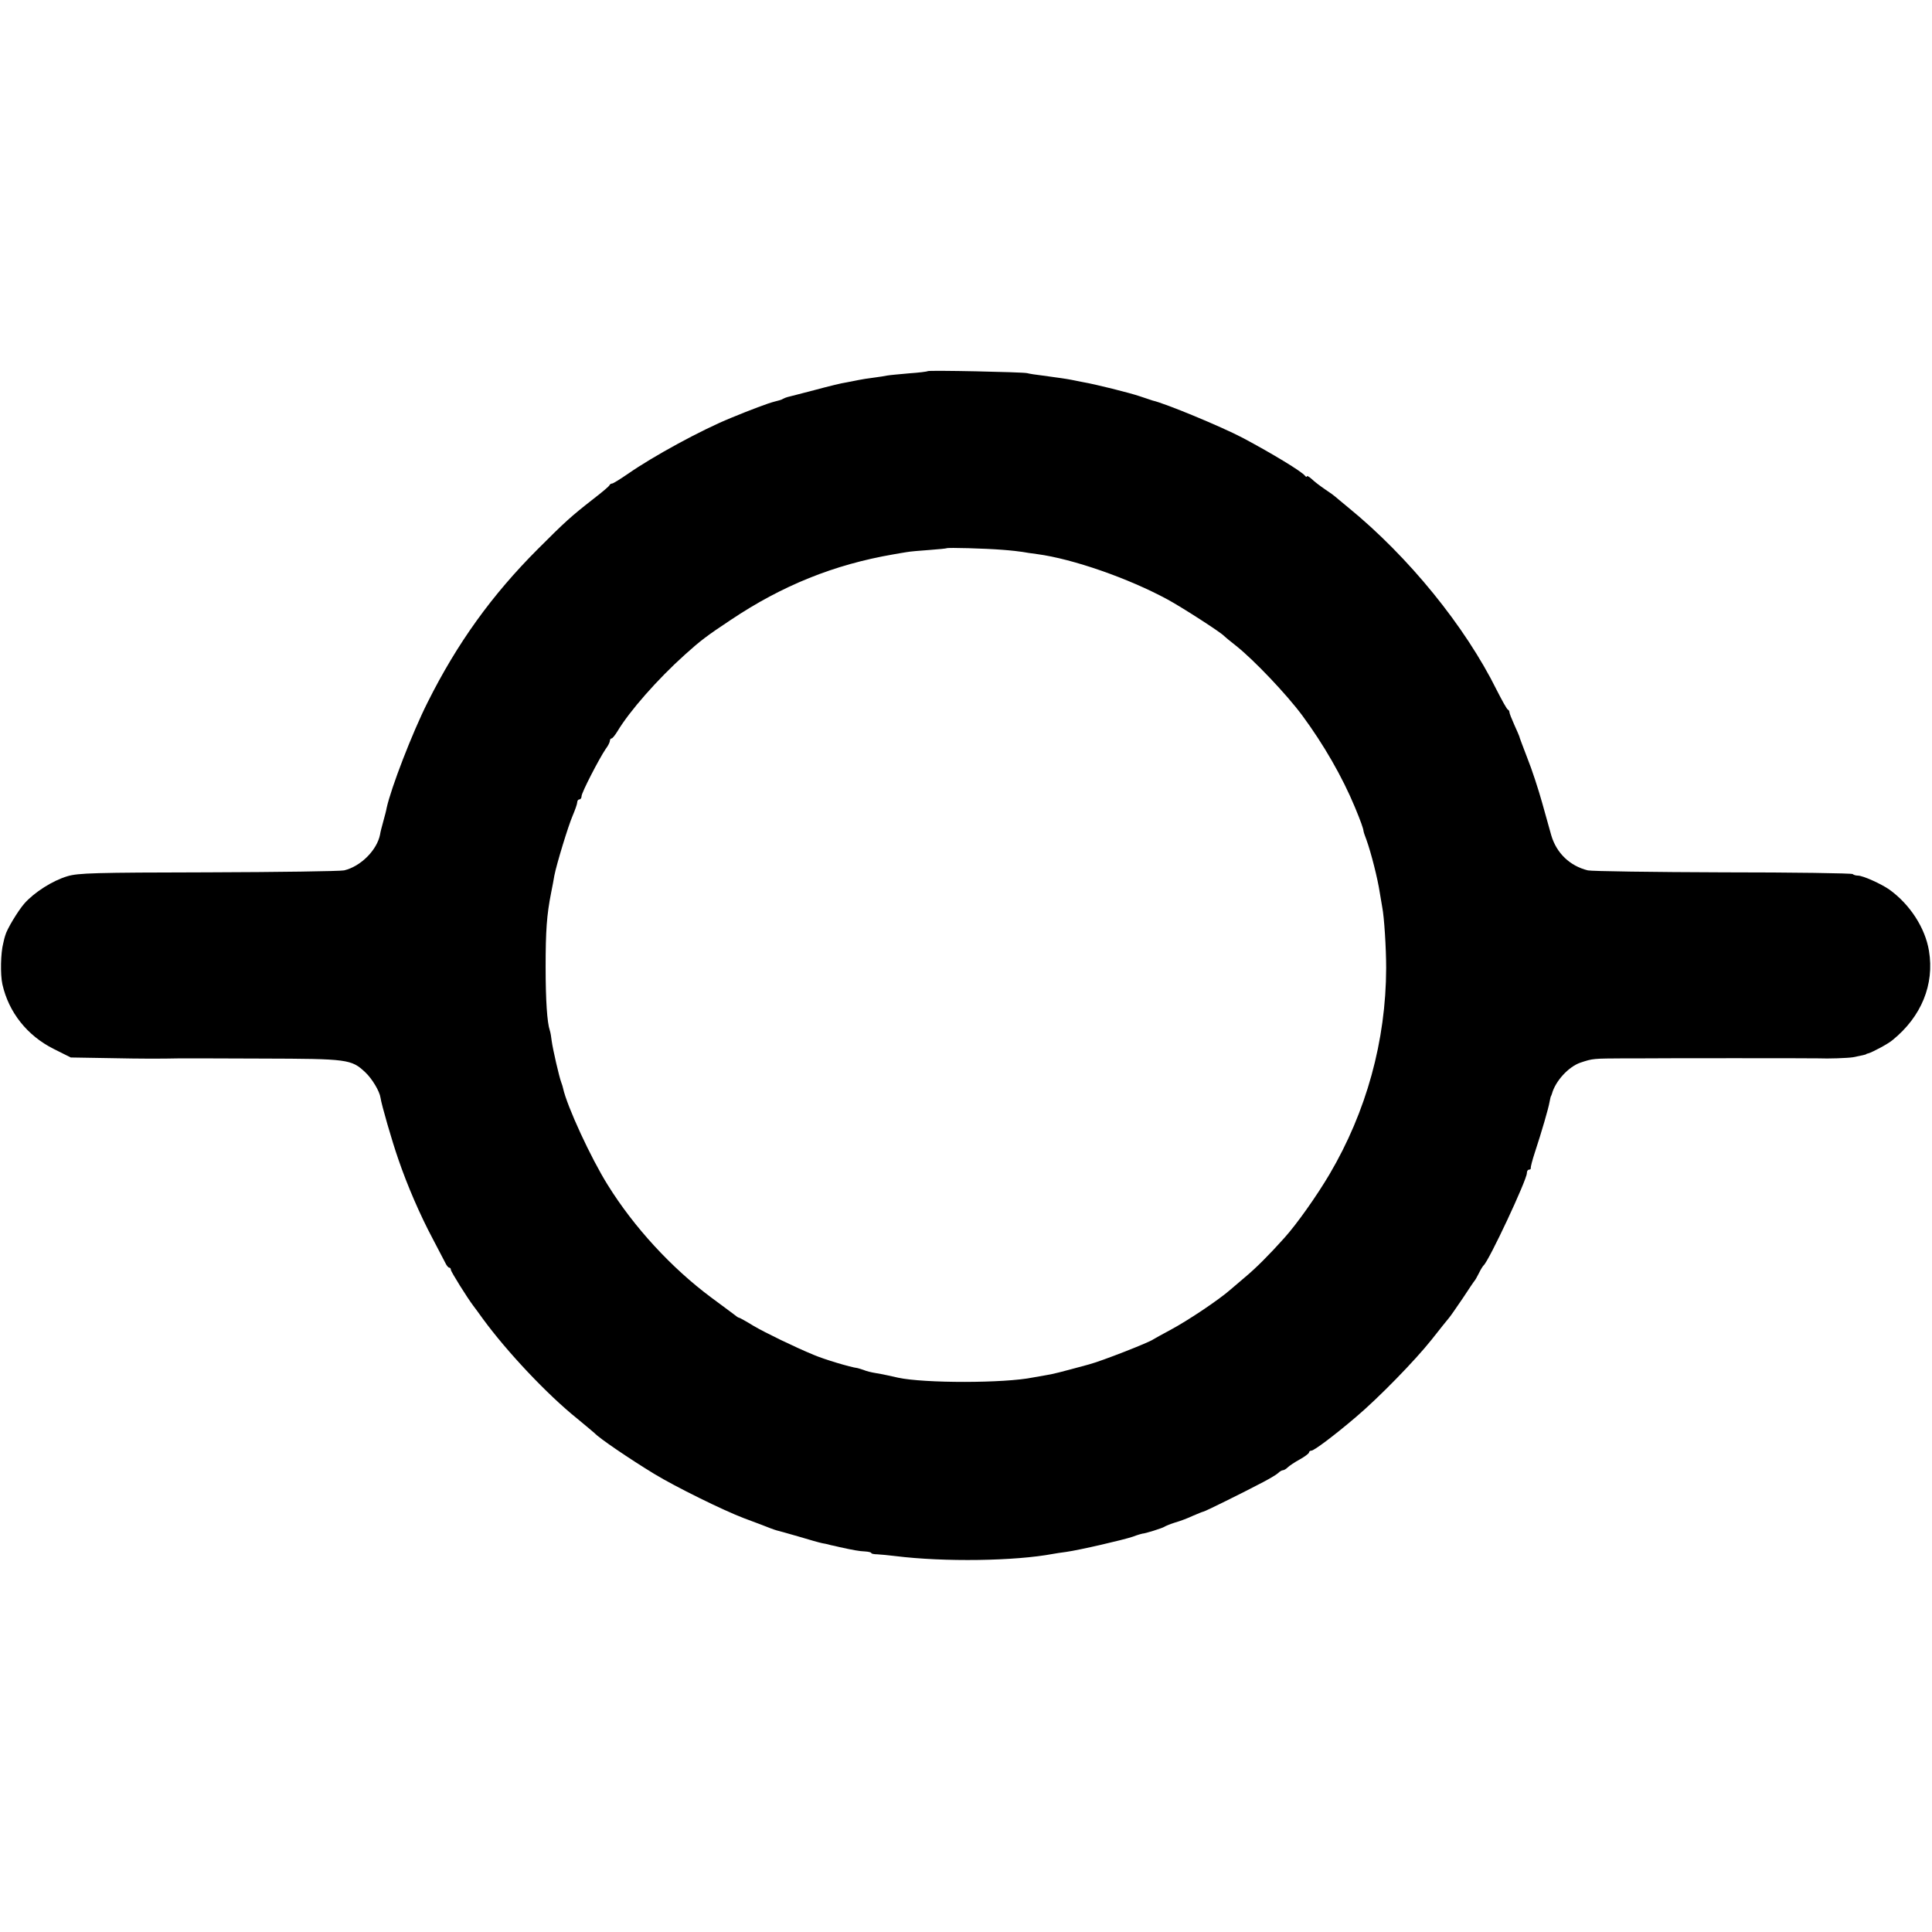 <?xml version="1.0" standalone="no"?>
<!DOCTYPE svg PUBLIC "-//W3C//DTD SVG 20010904//EN"
 "http://www.w3.org/TR/2001/REC-SVG-20010904/DTD/svg10.dtd">
<svg version="1.0" xmlns="http://www.w3.org/2000/svg"
 width="887pt" height="887pt" viewBox="0 0 887 887"
 preserveAspectRatio="xMidYMid meet">
<g transform="translate(0,887) scale(0.1,-0.1)"
fill="#000000" stroke="none">
<path d="M4259 7166 c-2 -2 -40 -7 -85 -10 -44 -4 -89 -8 -100 -10 -10 -2 -39
-7 -64 -10 -25 -3 -56 -8 -70 -11 -14 -3 -39 -8 -56 -11 -17 -2 -82 -18 -145
-35 -63 -16 -118 -31 -124 -32 -5 -1 -14 -5 -20 -8 -5 -4 -23 -9 -40 -13 -28
-7 -108 -37 -200 -75 -135 -55 -357 -176 -473 -257 -35 -24 -67 -44 -72 -44
-4 0 -10 -3 -12 -8 -1 -4 -34 -32 -73 -62 -105 -82 -130 -105 -255 -230 -212
-212 -371 -433 -507 -705 -70 -139 -168 -393 -188 -485 -1 -8 -8 -35 -15 -60
-7 -25 -14 -52 -15 -61 -14 -72 -89 -147 -165 -165 -19 -4 -300 -8 -625 -9
-523 -1 -596 -3 -646 -18 -67 -20 -151 -73 -197 -125 -29 -33 -81 -119 -88
-147 -2 -5 -6 -21 -9 -35 -12 -45 -14 -144 -4 -189 29 -129 114 -236 236 -297
l78 -39 180 -3 c152 -3 225 -3 325 -1 8 0 176 0 373 -1 394 -1 410 -3 474 -63
31 -29 66 -87 70 -117 4 -30 52 -197 82 -283 41 -120 100 -256 157 -363 26
-49 52 -99 58 -111 6 -13 14 -23 19 -23 4 0 7 -5 7 -10 0 -8 75 -128 103 -165
4 -5 24 -32 44 -60 112 -153 296 -348 433 -458 41 -34 77 -64 80 -67 21 -23
159 -117 274 -187 97 -59 316 -167 411 -203 33 -12 69 -26 80 -30 30 -12 59
-23 70 -26 6 -1 51 -14 100 -28 50 -15 99 -29 110 -31 11 -2 22 -4 25 -5 3 -1
10 -3 15 -4 6 -1 24 -5 40 -9 59 -13 90 -19 118 -20 15 -1 27 -4 27 -7 0 -3
12 -6 28 -6 15 -1 52 -4 82 -8 226 -28 550 -23 725 10 10 2 37 6 60 9 63 9
262 55 306 70 21 8 42 14 44 14 12 0 91 25 100 31 6 4 28 13 50 20 22 6 59 20
82 31 24 10 45 19 48 19 6 0 178 85 275 136 30 16 61 34 68 41 7 7 17 13 22
13 5 0 15 6 22 13 7 7 32 24 56 37 23 13 42 27 42 32 0 4 5 8 11 8 12 0 103
68 204 154 104 88 271 259 348 356 37 47 73 92 80 100 7 8 35 49 63 90 27 41
51 77 54 80 3 3 12 19 20 35 8 17 18 32 21 35 24 19 199 393 199 424 0 9 4 16
10 16 5 0 9 3 8 8 -1 4 7 36 19 72 31 94 62 201 67 230 3 14 5 26 7 28 1 1 2
5 4 10 16 59 76 124 130 143 60 20 58 19 210 20 39 0 77 0 85 0 45 1 787 1
800 0 42 -2 131 1 157 5 41 8 58 12 61 14 1 2 5 3 10 4 20 6 90 43 111 61 132
107 193 255 167 410 -17 104 -87 213 -182 281 -37 26 -121 64 -144 64 -9 0
-20 3 -24 7 -4 4 -271 8 -594 8 -323 1 -603 5 -622 9 -82 20 -144 79 -168 161
-6 22 -25 90 -42 150 -17 61 -47 153 -68 205 -20 52 -37 97 -37 100 -1 3 -11
27 -23 53 -12 27 -22 52 -22 57 0 5 -3 10 -7 12 -5 2 -27 42 -51 89 -145 293
-405 613 -682 839 -30 25 -57 47 -60 50 -3 3 -23 18 -46 33 -22 15 -50 36 -62
48 -12 11 -22 16 -22 12 0 -4 -4 -3 -8 2 -13 19 -150 102 -287 175 -97 51
-355 158 -413 171 -4 1 -29 10 -57 19 -46 16 -206 56 -265 66 -14 3 -36 7 -50
10 -26 5 -54 9 -135 20 -27 3 -59 8 -70 11 -24 5 -451 14 -456 9z m341 -820
c41 -3 84 -8 95 -10 11 -2 41 -7 67 -10 164 -22 419 -111 598 -208 68 -37 248
-153 260 -168 3 -3 28 -24 55 -45 82 -65 232 -223 304 -320 98 -133 183 -280
242 -422 27 -65 38 -97 39 -108 0 -3 6 -22 14 -42 21 -59 51 -176 61 -243 4
-25 9 -54 11 -65 9 -45 18 -186 18 -280 -1 -334 -91 -659 -260 -946 -59 -100
-151 -230 -208 -293 -68 -76 -131 -139 -178 -178 -28 -24 -59 -50 -68 -58 -52
-46 -193 -141 -277 -186 -37 -20 -72 -39 -78 -43 -18 -14 -238 -100 -295 -115
-136 -37 -167 -45 -200 -50 -19 -3 -45 -8 -57 -10 -131 -27 -501 -27 -620 -1
-13 3 -33 7 -45 10 -13 3 -38 8 -57 11 -19 3 -44 9 -55 14 -12 4 -24 8 -29 9
-33 4 -153 40 -202 61 -87 36 -221 101 -274 132 -34 21 -65 38 -67 38 -3 0
-10 4 -17 10 -7 5 -57 43 -113 84 -180 134 -353 321 -474 516 -77 123 -187
361 -205 444 -1 6 -5 18 -8 26 -10 26 -39 153 -44 190 -2 19 -6 42 -9 50 -12
35 -19 137 -19 290 0 166 5 239 25 340 6 30 13 66 15 80 10 52 64 229 84 275
11 26 21 54 21 61 0 8 5 14 10 14 6 0 10 7 10 15 0 16 80 171 111 217 11 14
19 31 19 37 0 6 4 11 8 11 4 0 16 15 27 33 55 92 184 239 310 352 71 64 100
86 210 159 236 158 474 254 747 301 18 3 45 8 59 10 15 3 62 7 105 10 43 3 79
7 80 8 4 4 179 -1 254 -7z"/>
</g>
</svg>
